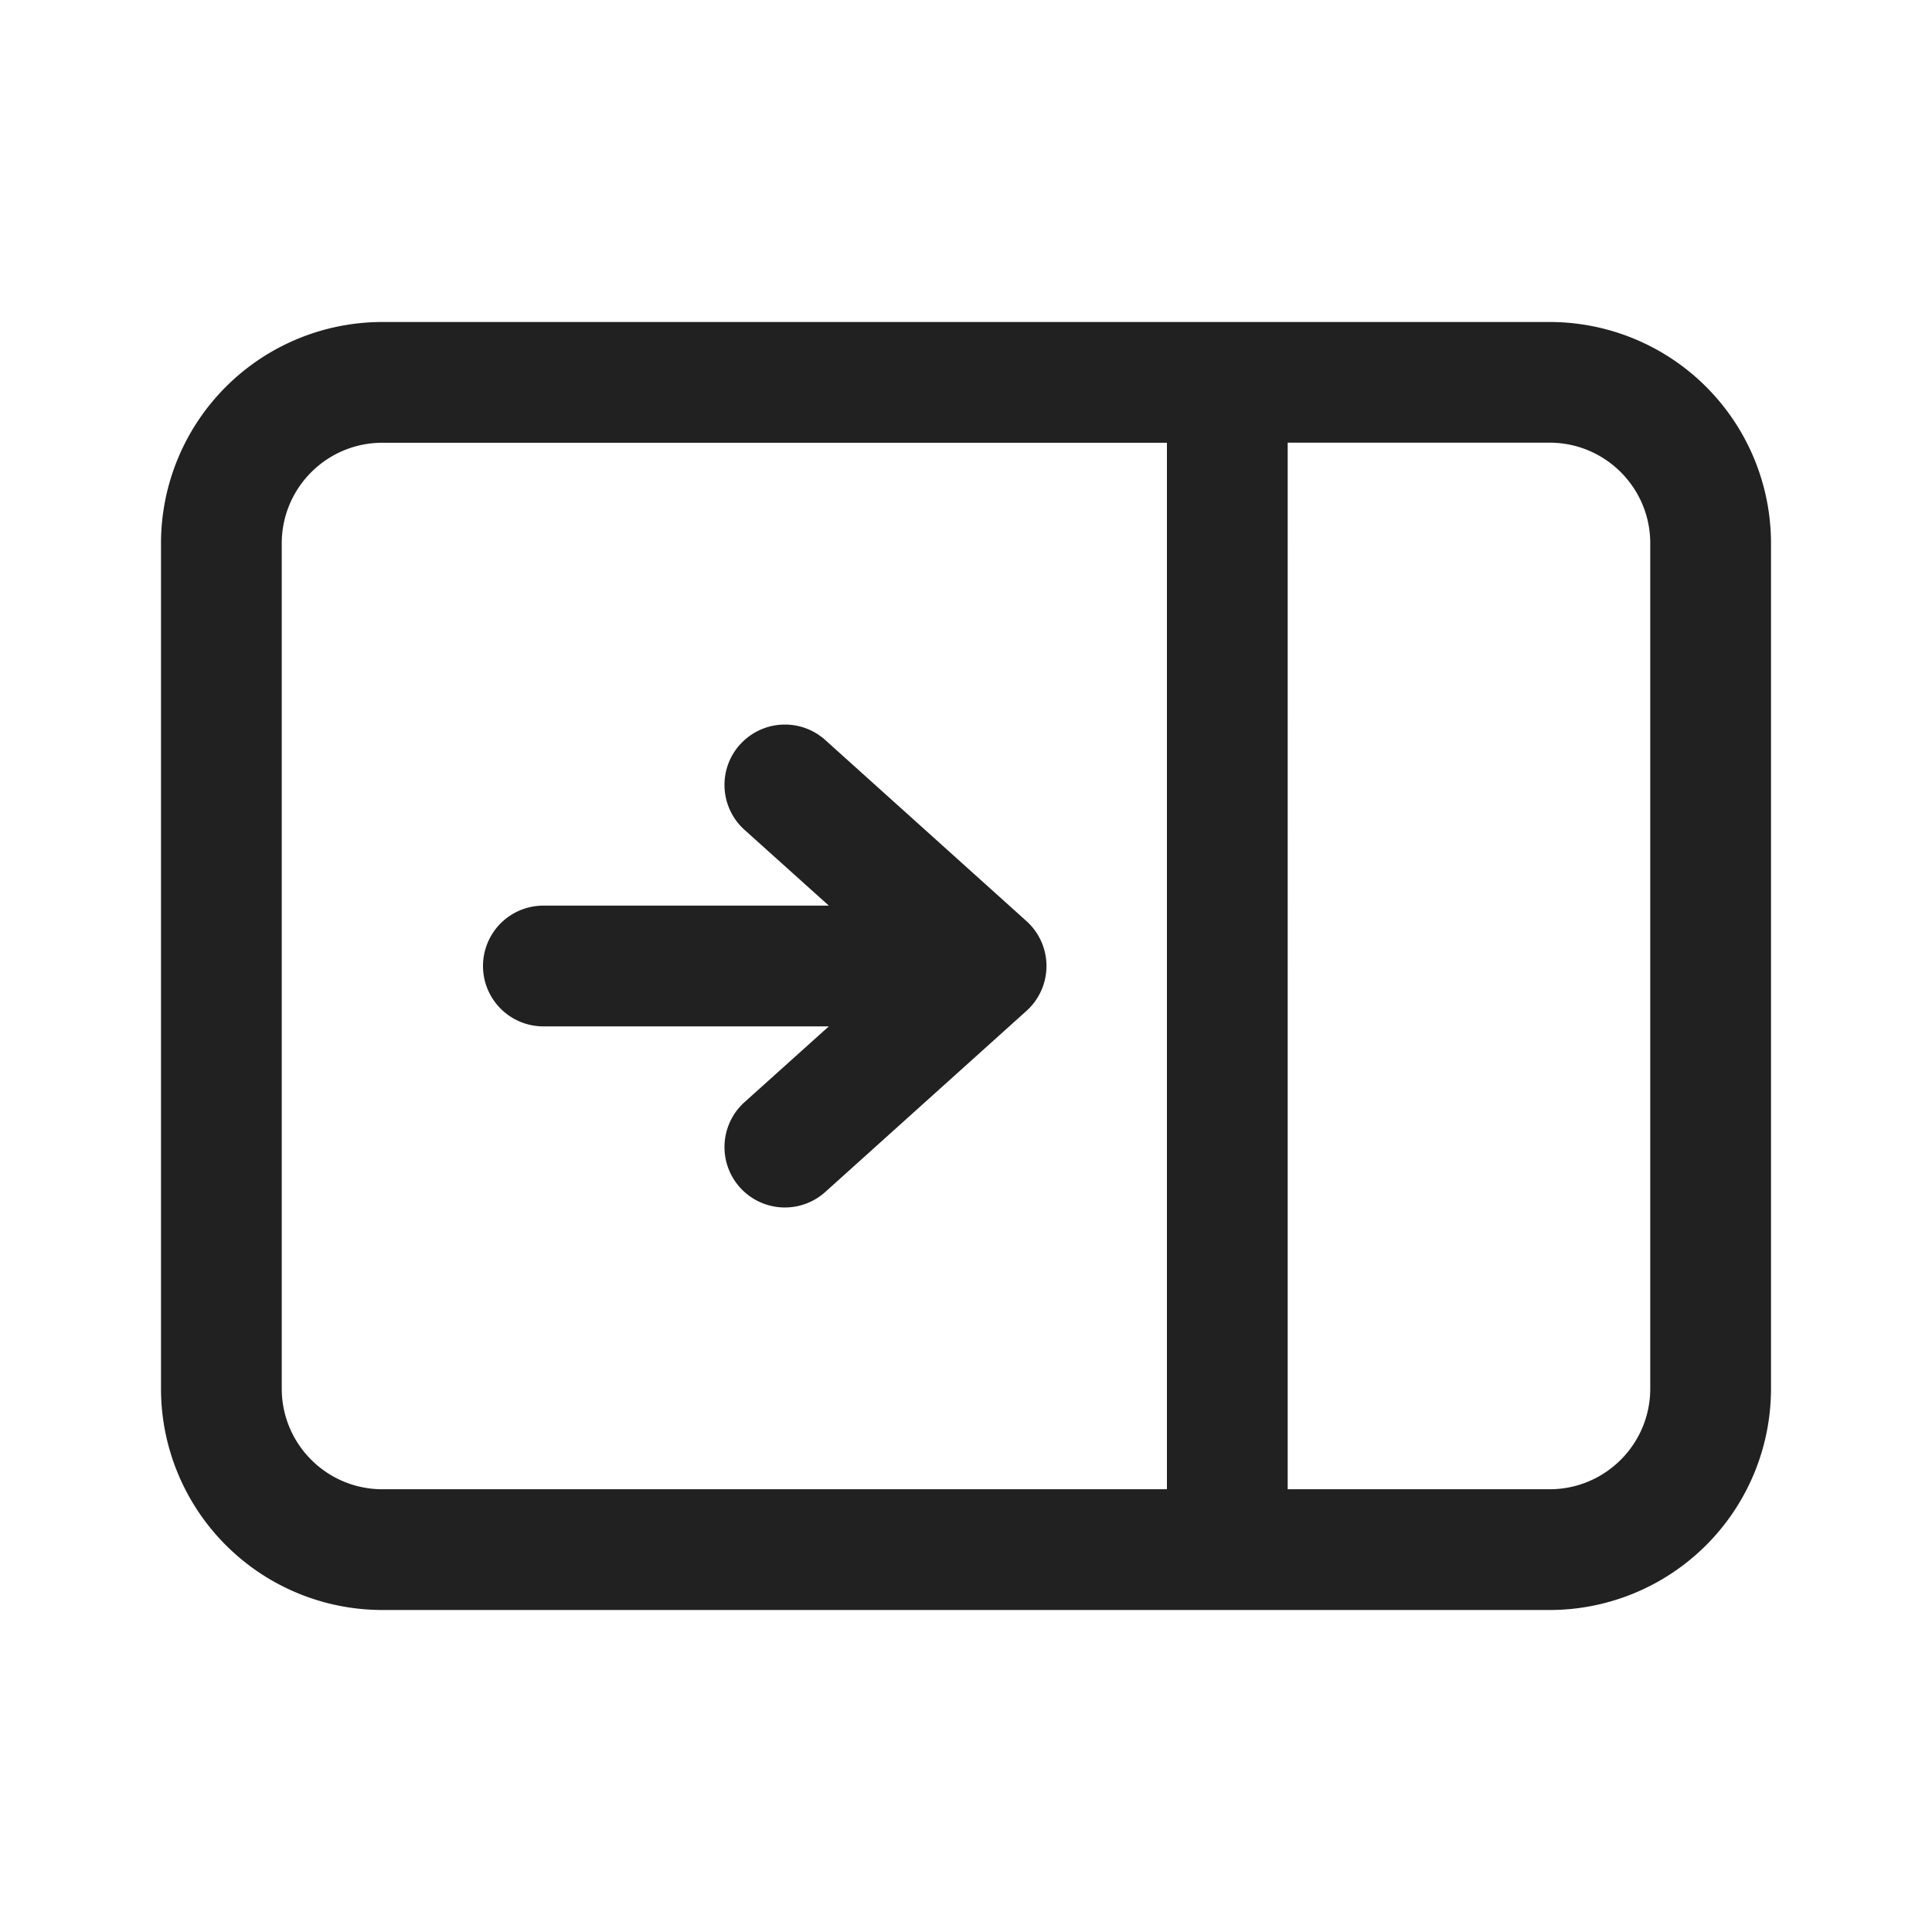 <svg width="24" height="24" fill="none" viewBox="0 0 24 24" xmlns="http://www.w3.org/2000/svg"><path d="M9.193 9.249a.75.75 0 0 1 1.059-.056l2.5 2.25a.75.75 0 0 1 0 1.114l-2.5 2.25a.75.75 0 0 1-1.004-1.115l1.048-.942H6.75a.75.75 0 1 1 0-1.5h3.546l-1.048-.942a.75.75 0 0 1-.055-1.06ZM22 17.25A2.75 2.75 0 0 1 19.25 20H4.75A2.75 2.75 0 0 1 2 17.25V6.75A2.75 2.75 0 0 1 4.75 4h14.5A2.75 2.75 0 0 1 22 6.75v10.5Zm-2.75 1.25c.69 0 1.25-.56 1.25-1.25V6.749c0-.69-.56-1.25-1.25-1.25h-3.254V18.5h3.254Zm-4.754 0V5.5H4.75c-.69 0-1.25.56-1.25 1.25v10.5c0 .69.56 1.25 1.25 1.25h9.746Z" fill="#212121"/></svg>